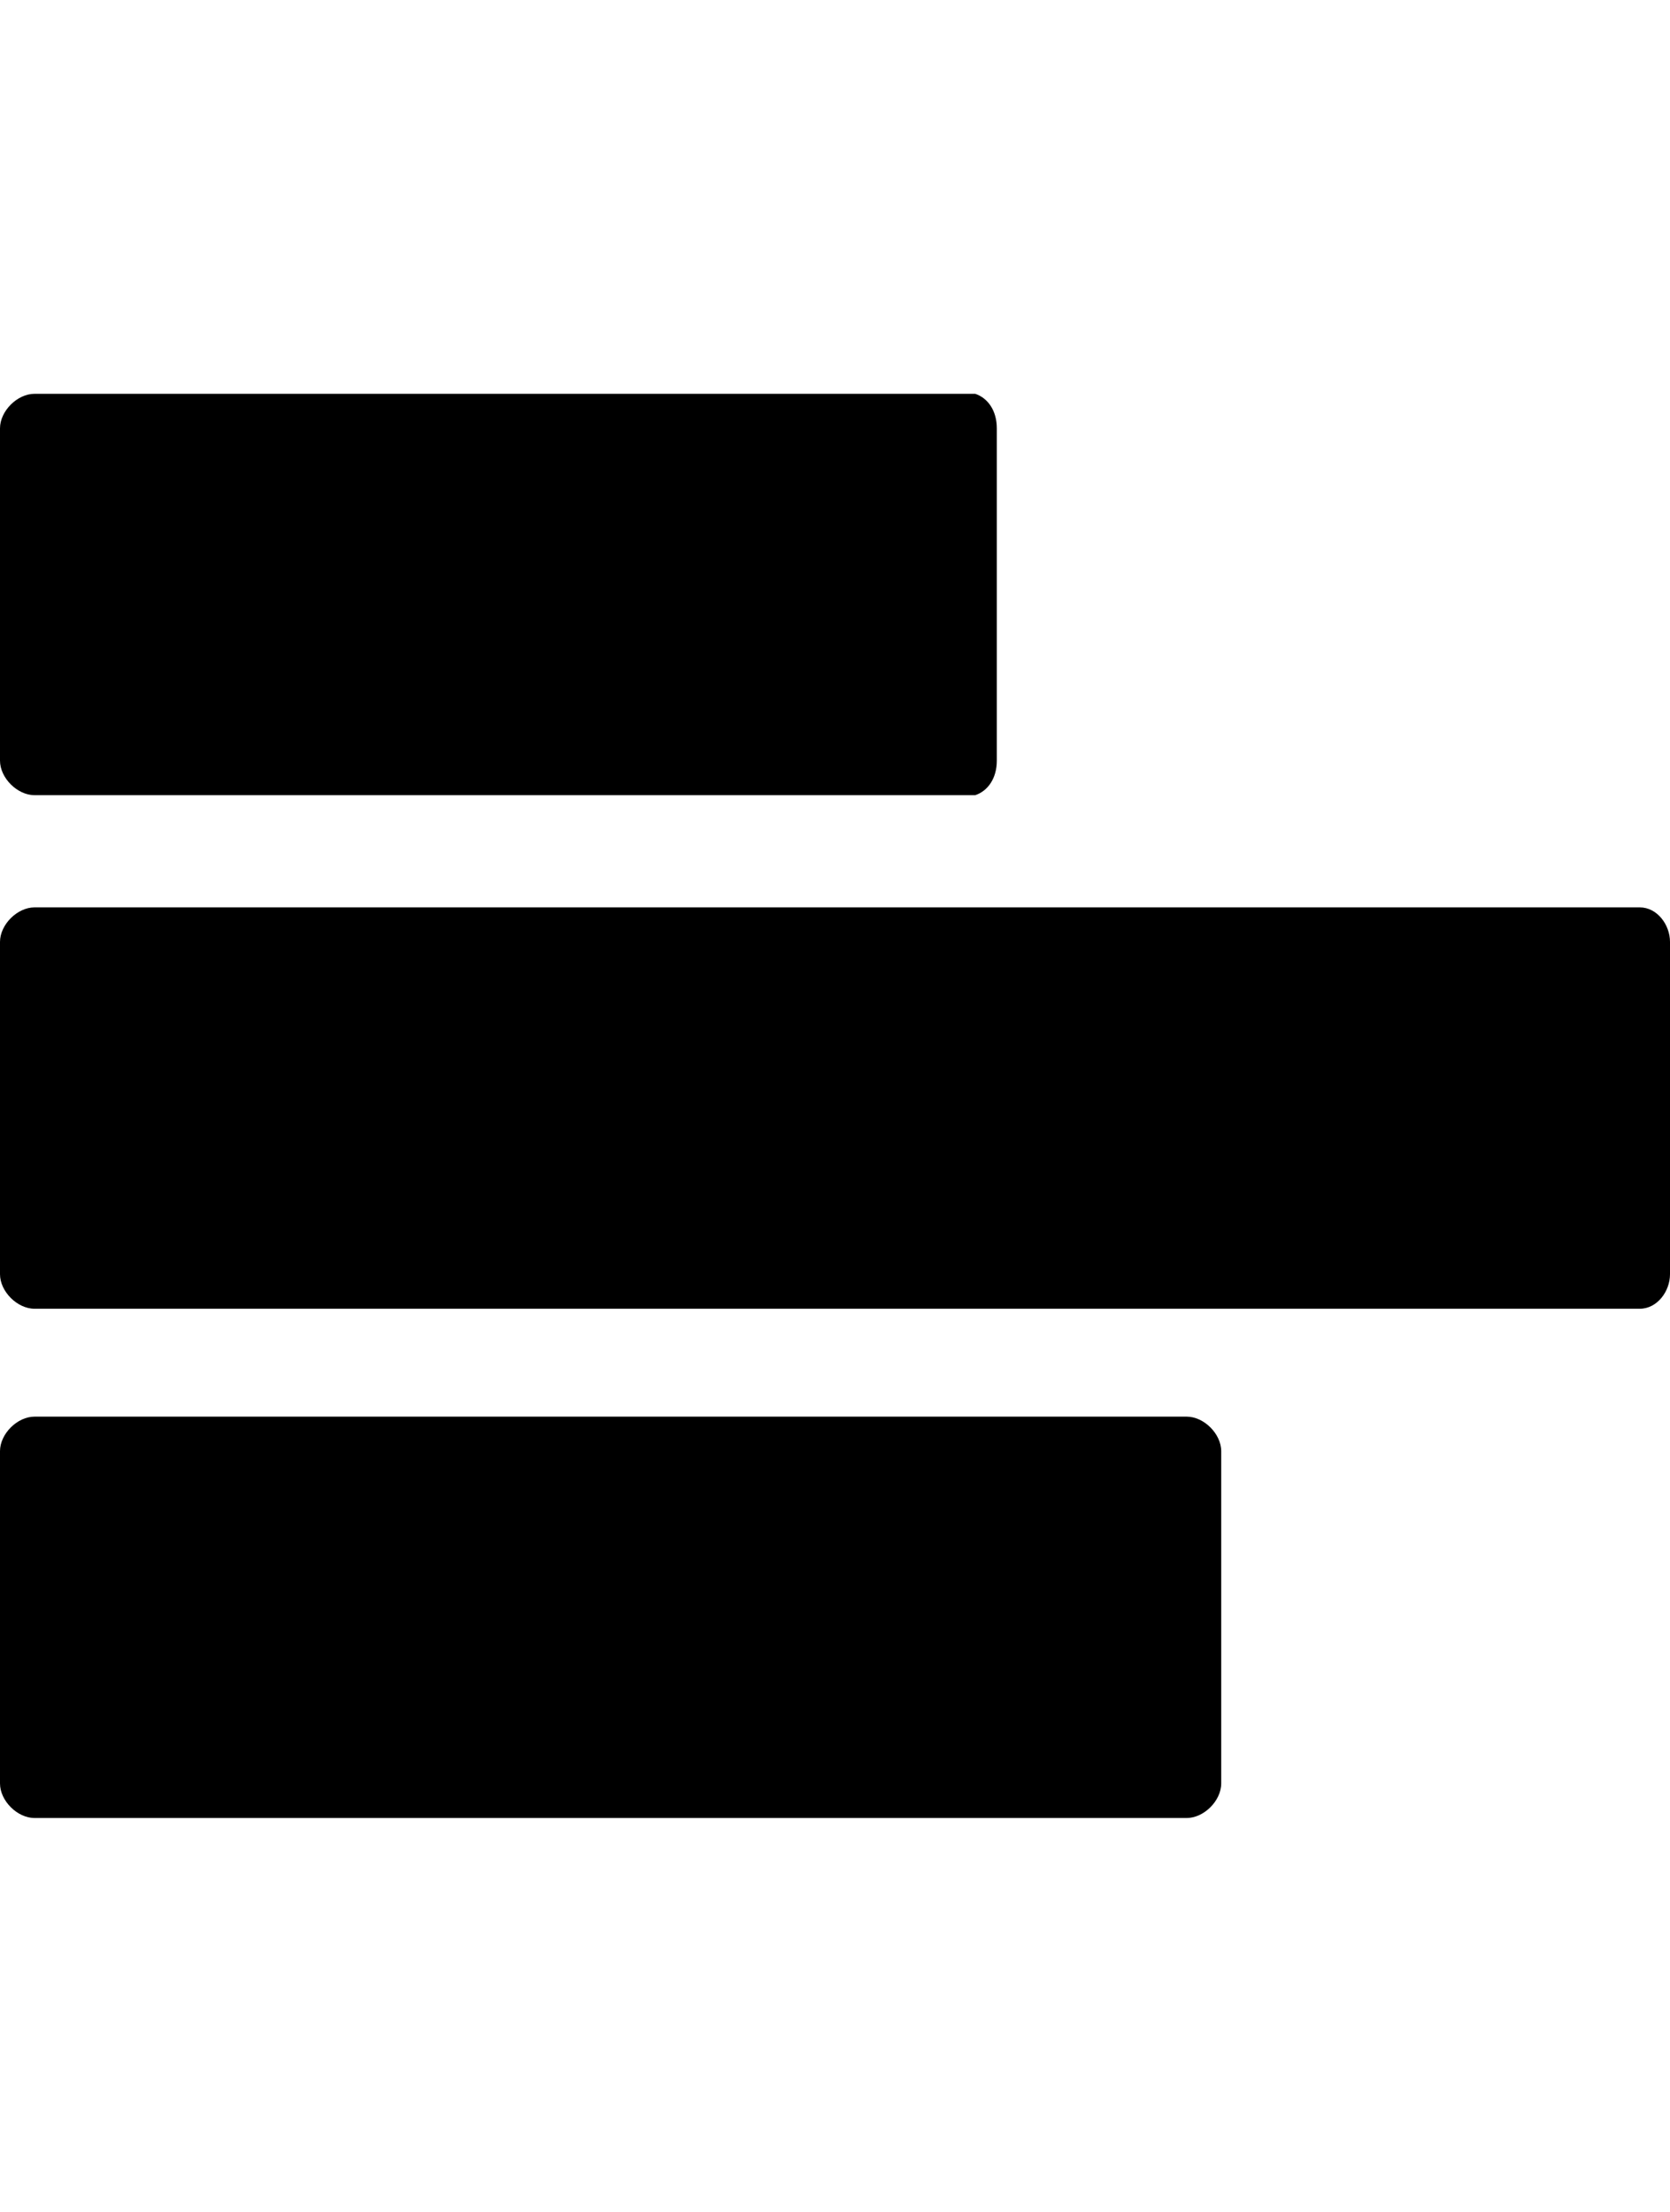 <svg version="1.1" xmlns="http://www.w3.org/2000/svg" xmlns:xlink="http://www.w3.org/1999/xlink" id="graph-horizontal" viewBox="0 0 387 512.5"><path d="M380 210.25c4 0 7 4 7 8v77c0 4-3 8-7 8H8c-4 0-8-4-8-8v-77c0-4 4-8 8-8h372zm-154-119c3 1 5 4 5 8v77c0 4-2 7-5 8H8c-4 0-8-4-8-8v-77c0-4 4-8 8-8h218zm49 237c4 0 8 4 8 8v77c0 4-4 8-8 8H8c-4 0-8-4-8-8v-77c0-4 4-8 8-8h267z"/></svg>